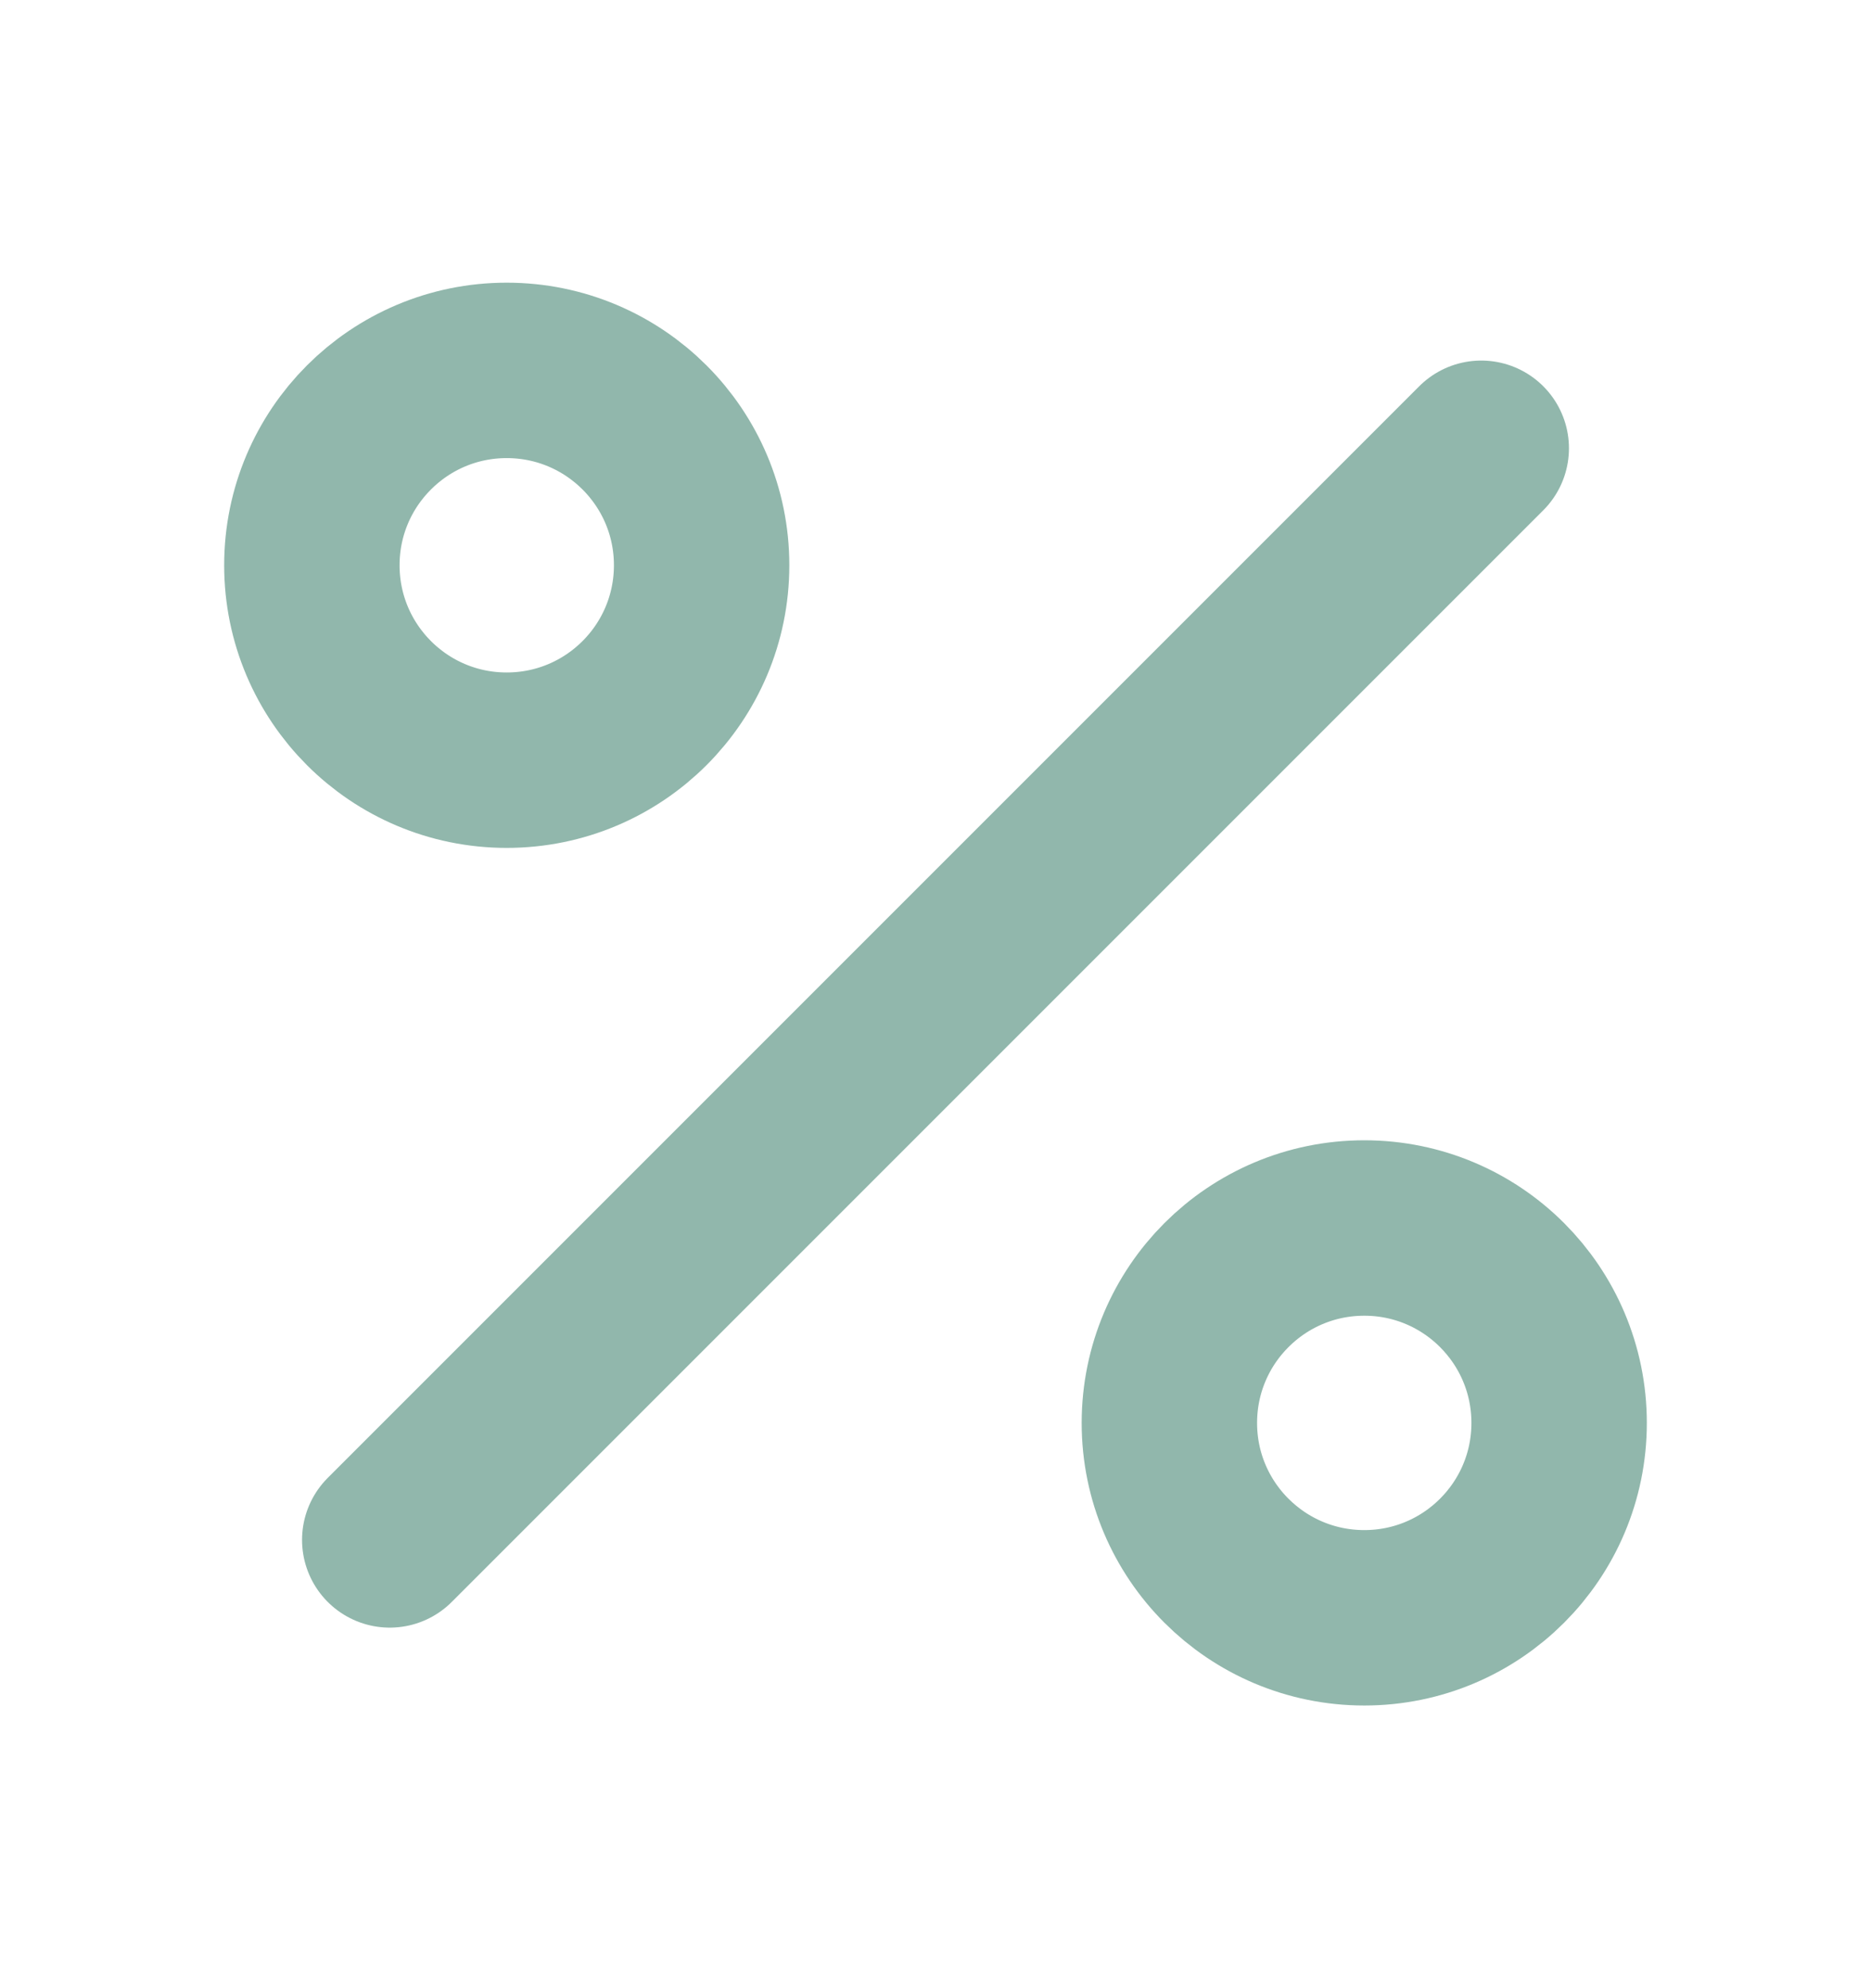 <svg width="16" height="17" viewBox="0 0 16 17" fill="none" xmlns="http://www.w3.org/2000/svg">
<g id="Frame">
<path id="Vector" d="M12.667 3.833L3.333 13.167" stroke="#91B7AC" stroke-width="1.5" stroke-linecap="round" stroke-linejoin="round"></path>
<path id="Vector_2" d="M4.333 6.5C5.254 6.5 6 5.754 6 4.833C6 3.913 5.254 3.167 4.333 3.167C3.413 3.167 2.667 3.913 2.667 4.833C2.667 5.754 3.413 6.5 4.333 6.5Z" stroke="#91B7AC" stroke-width="1.5" stroke-linecap="round" stroke-linejoin="round"></path>
<path id="Vector_3" d="M11.667 13.833C12.587 13.833 13.333 13.087 13.333 12.167C13.333 11.246 12.587 10.5 11.667 10.5C10.746 10.5 10 11.246 10 12.167C10 13.087 10.746 13.833 11.667 13.833Z" stroke="#91B7AC" stroke-width="1.5" stroke-linecap="round" stroke-linejoin="round"></path>
</g>
</svg>
